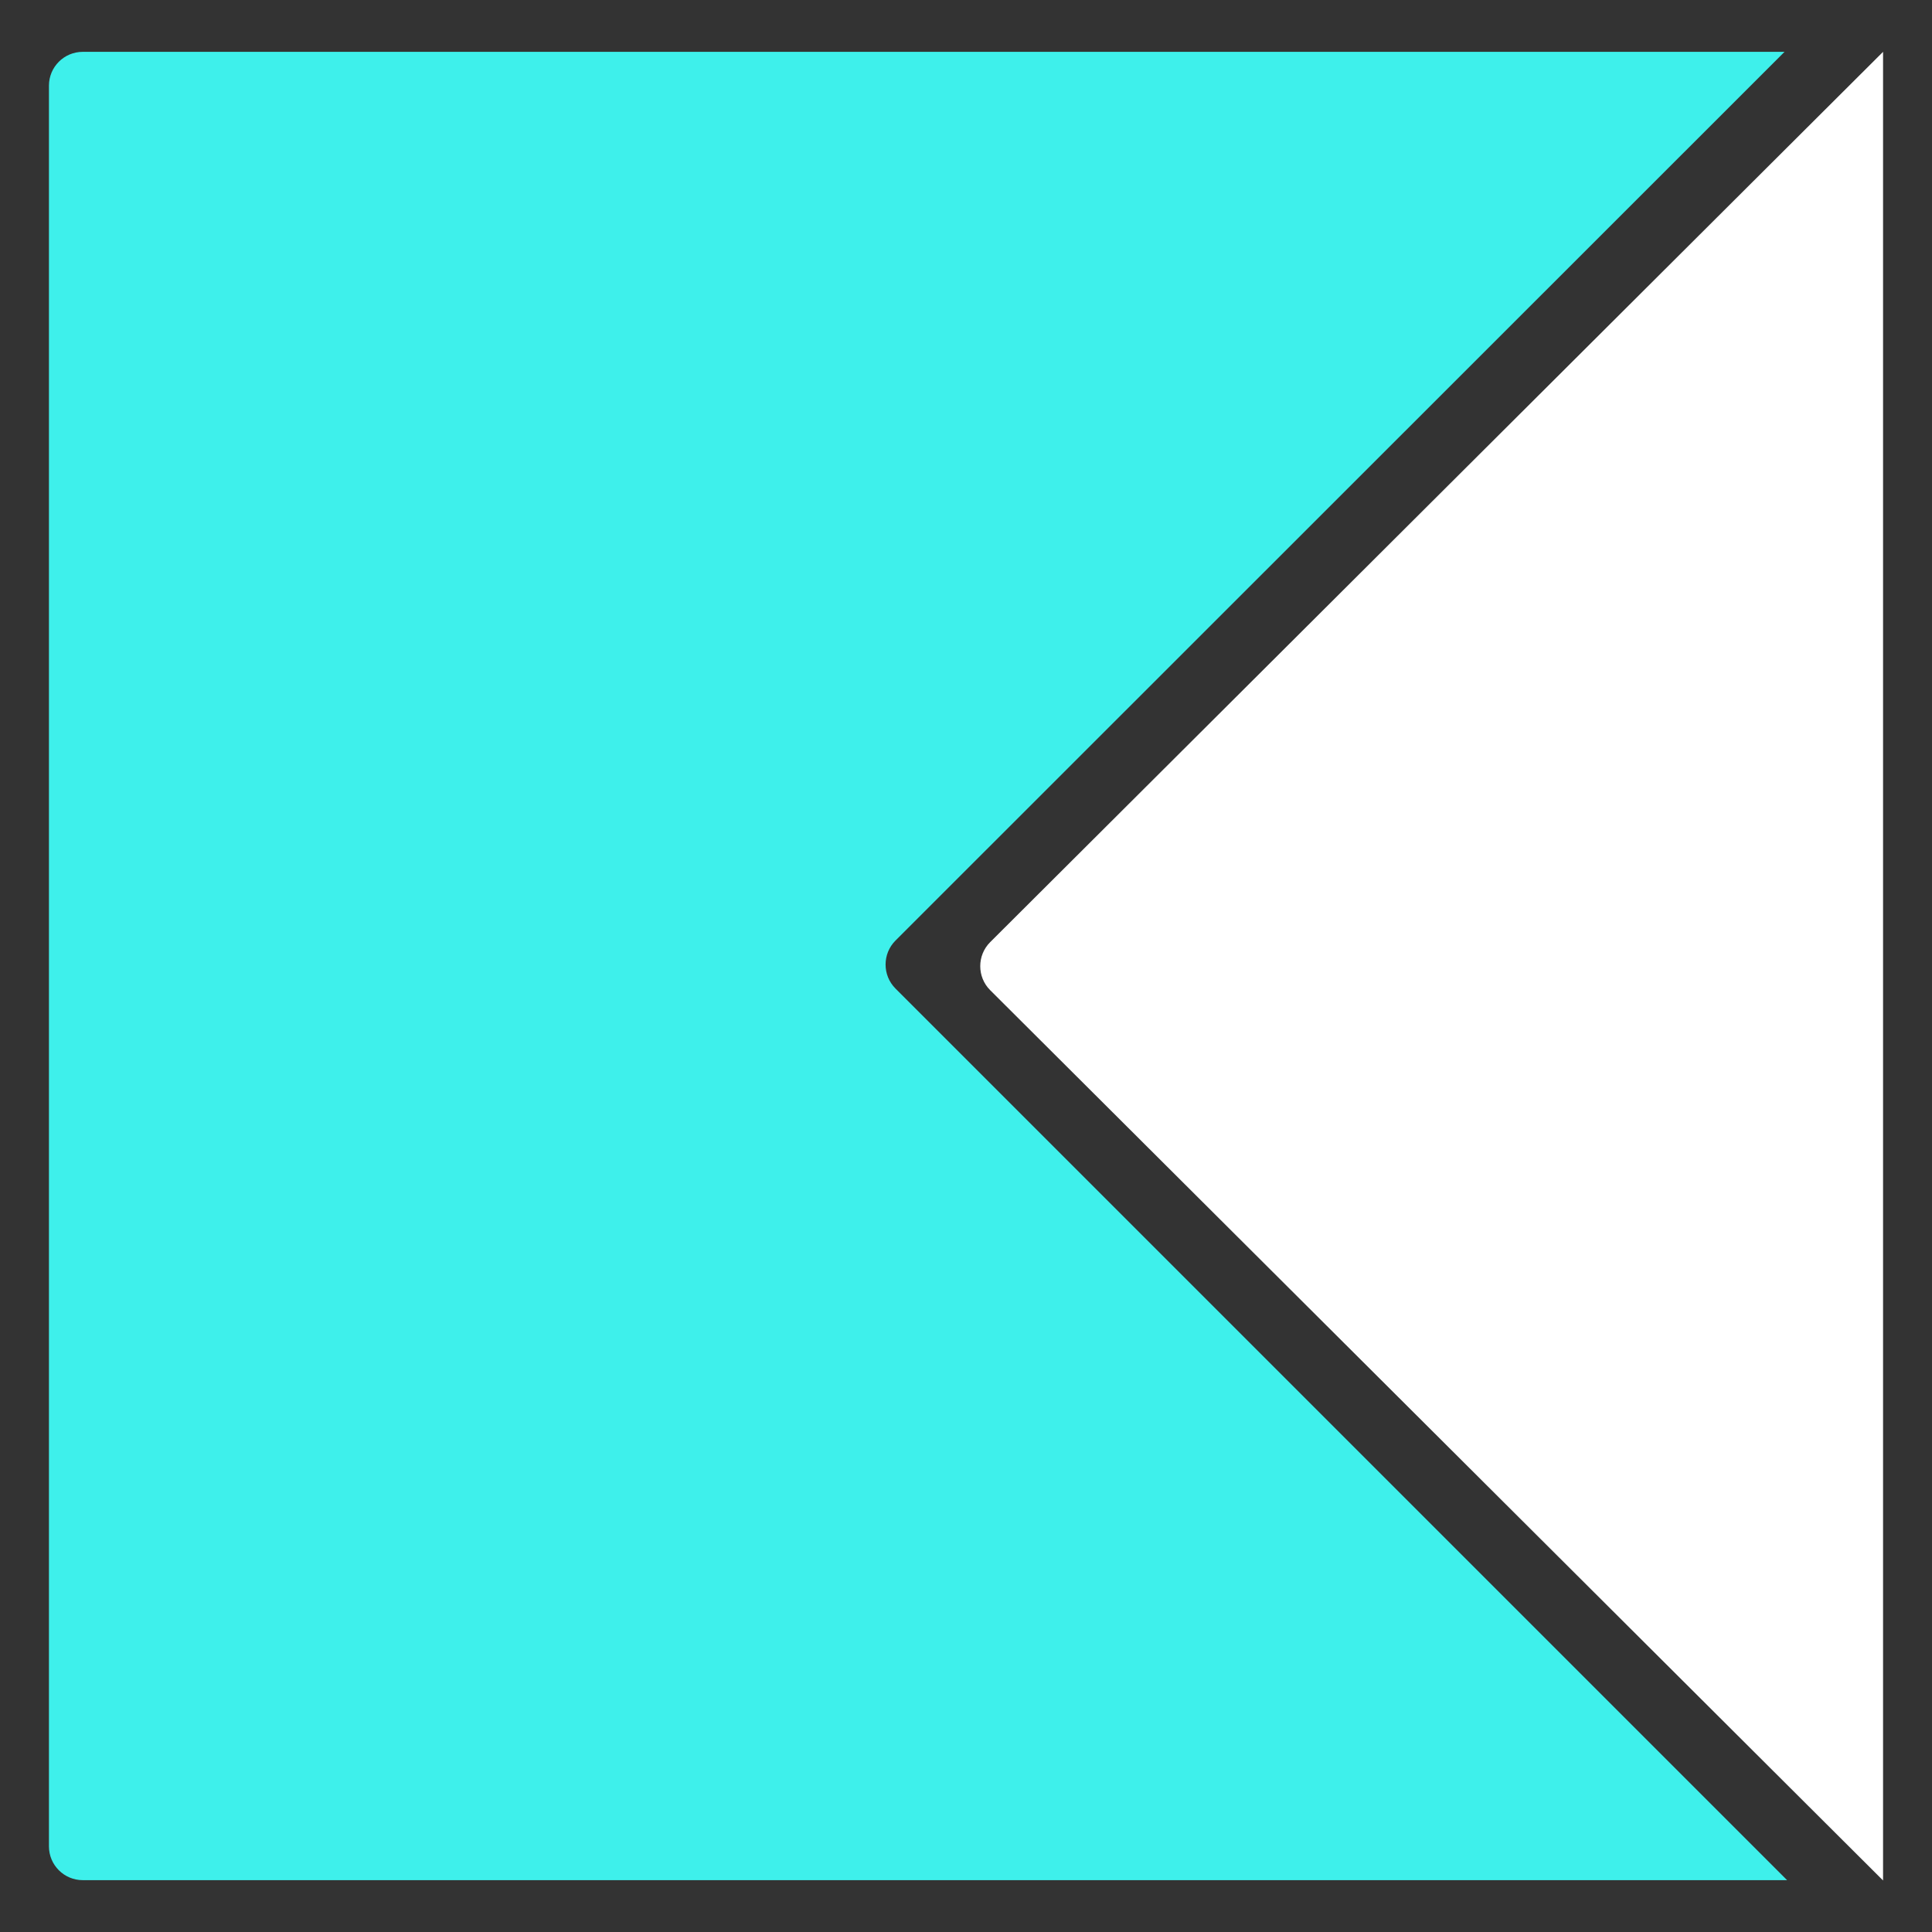 <?xml version="1.0" encoding="UTF-8"?> <svg xmlns="http://www.w3.org/2000/svg" id="Ebene_1" data-name="Ebene 1" viewBox="0 0 60 60"><rect x="0" y="0" width="60" height="60" fill="#333333" stroke="none"/><defs><style> .cls-1 { fill: #3ef0eb; } .cls-2 { fill: #fff; } </style></defs><path class="cls-2" d="M58.48,1.61l-27.73,27.65c-.41.41-.41,1.08,0,1.49l27.73,27.65V1.61Z"></path><path class="cls-1" d="M27.81,30.7c-.41-.41-.41-1.08,0-1.49l.7-.7L55.42,1.61H2.57c-.58,0-1.05.47-1.05,1.05v54.68c0,.58.47,1.05,1.05,1.05h52.93l-27.69-27.69Z"></path></svg> 
